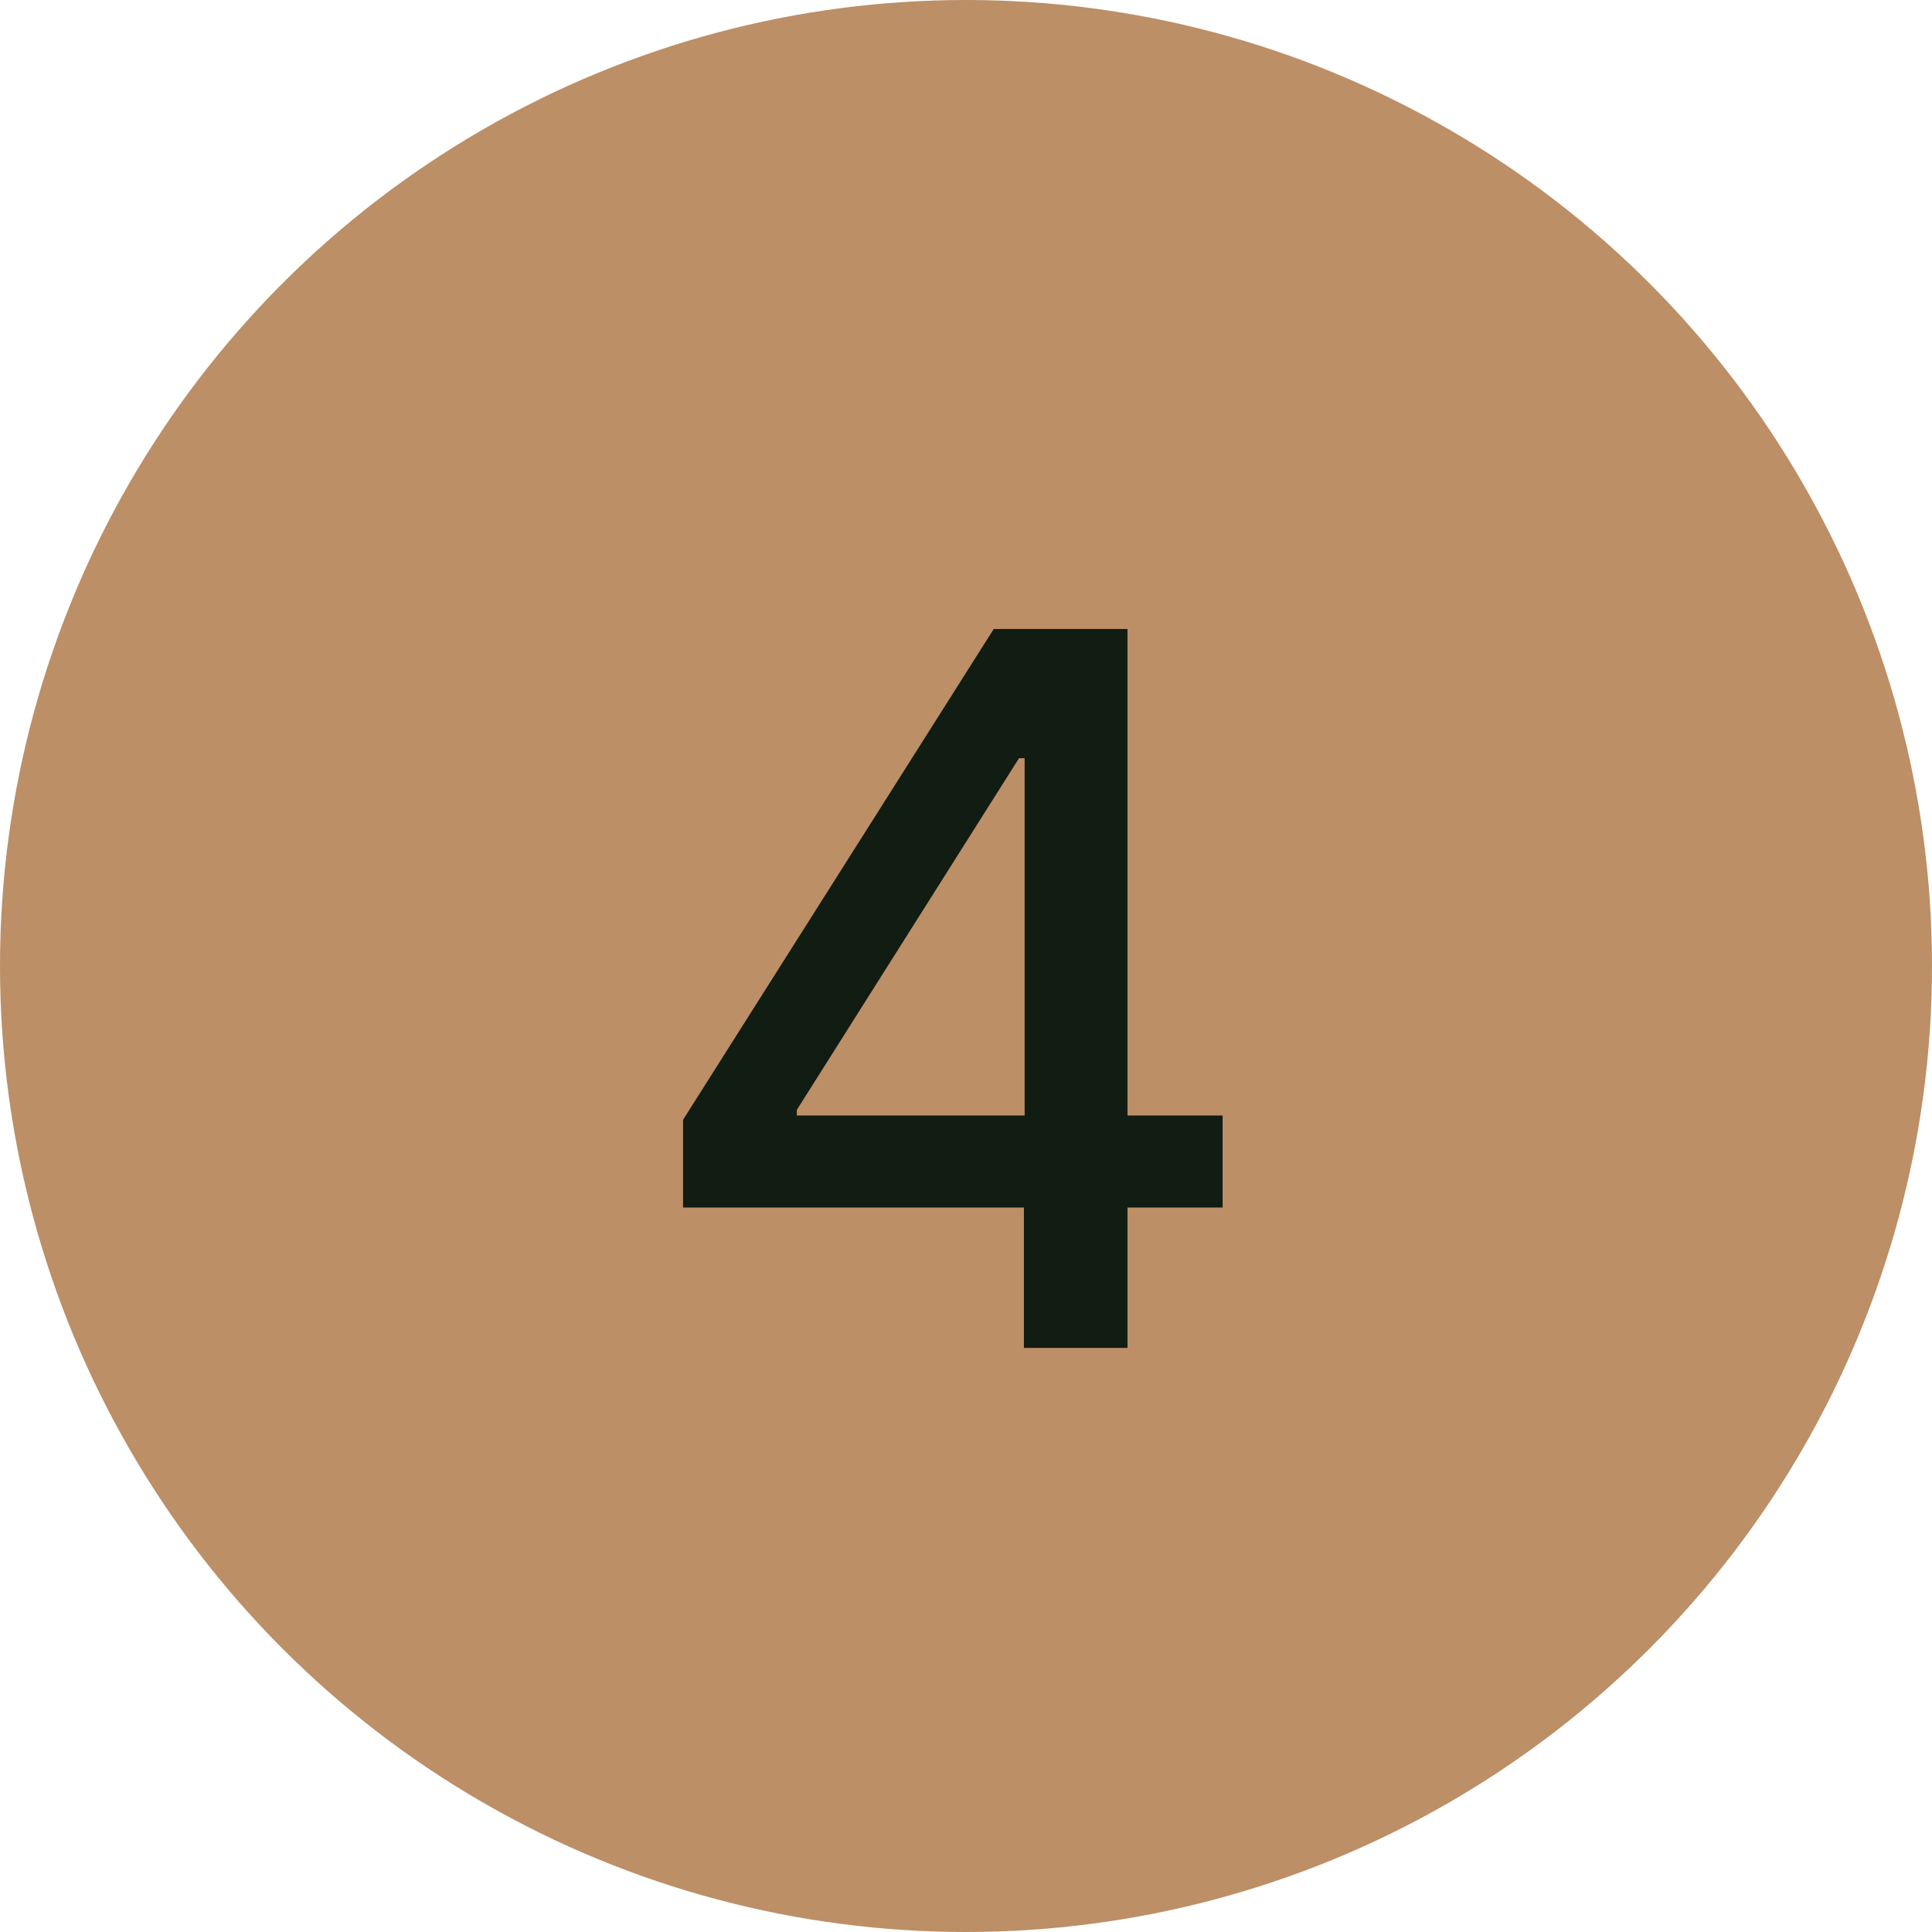 <?xml version="1.0" encoding="UTF-8"?> <svg xmlns="http://www.w3.org/2000/svg" width="43" height="43" viewBox="0 0 43 43" fill="none"><circle cx="21.5" cy="21.5" r="21.5" fill="#BC8F67"></circle><path d="M15.203 26.875V24.922L22.117 14H23.656V16.875H22.68L17.734 24.703V24.828H27.211V26.875H15.203ZM22.789 30V26.281L22.805 25.391V14H25.094V30H22.789Z" fill="#111C12"></path></svg> 